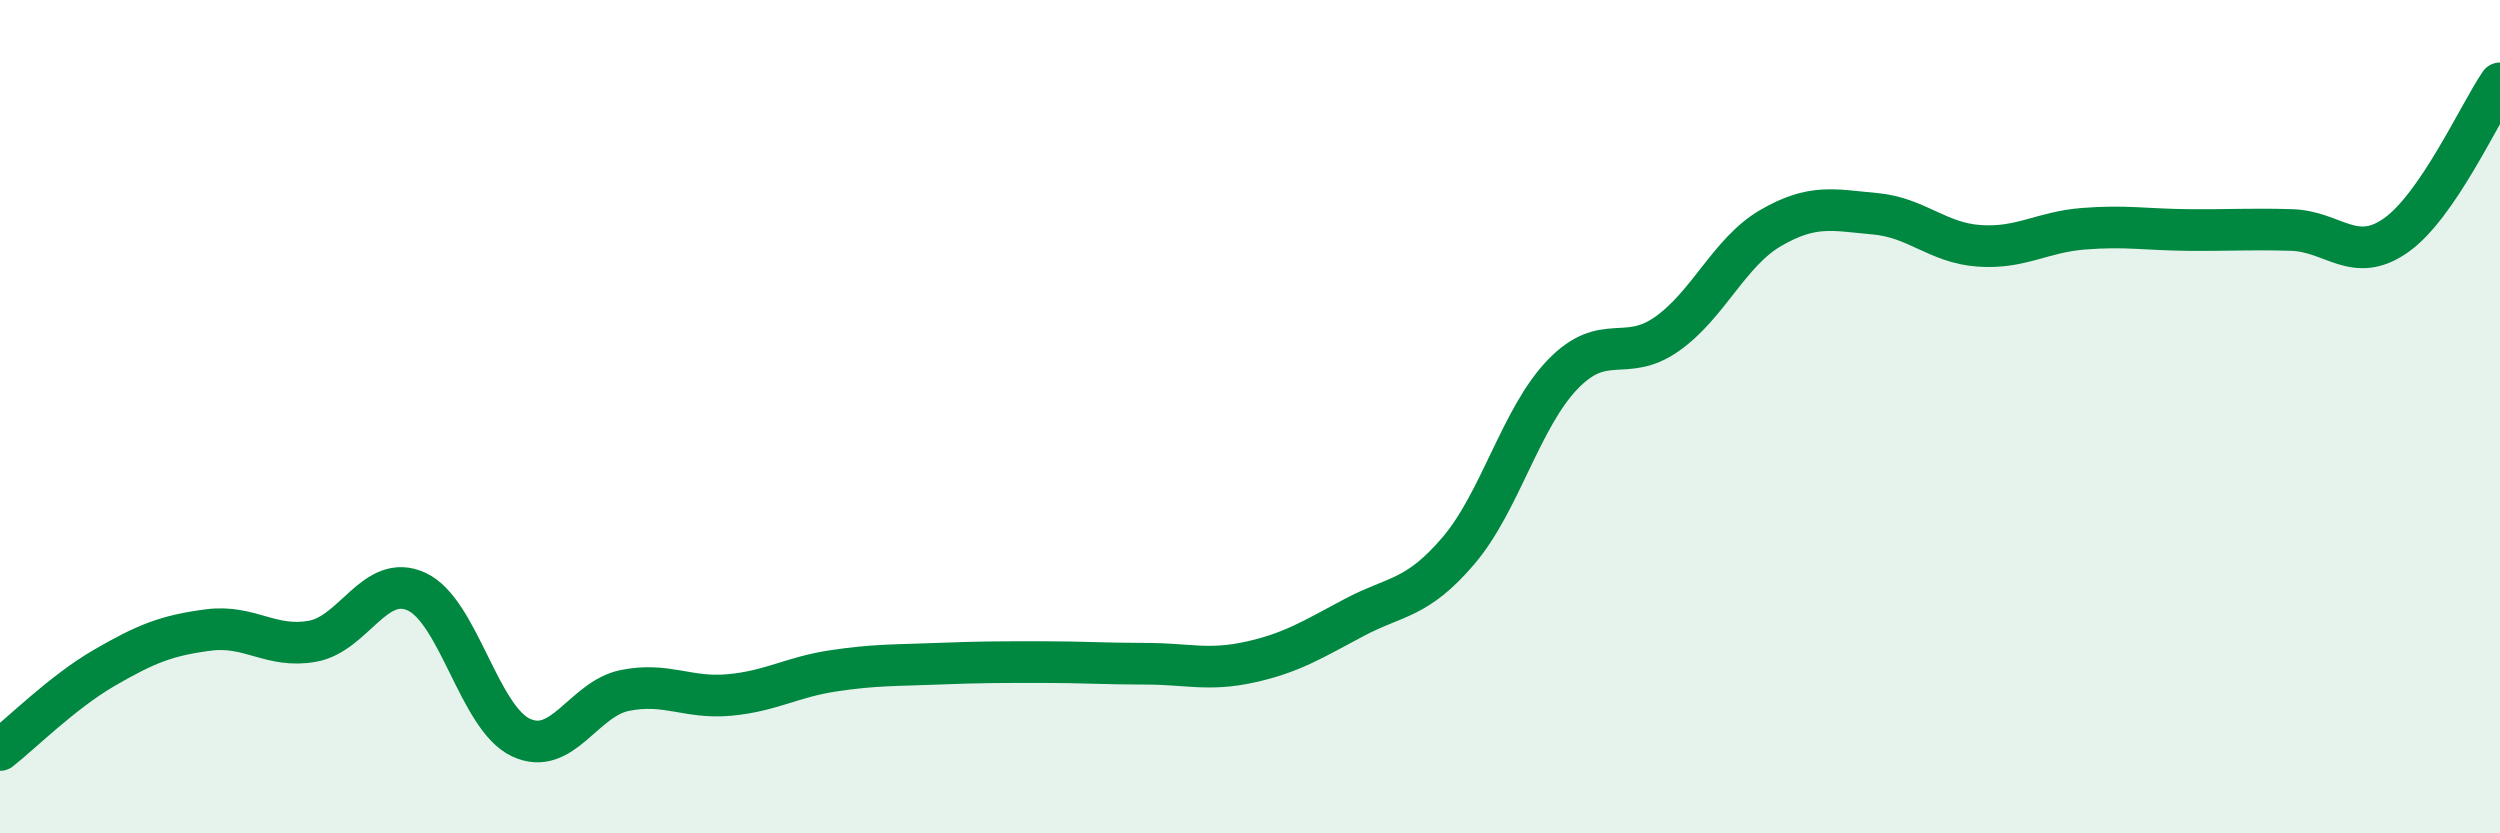 
    <svg width="60" height="20" viewBox="0 0 60 20" xmlns="http://www.w3.org/2000/svg">
      <path
        d="M 0,18 C 0.5,17.61 1.5,16.61 2.5,16.03 C 3.5,15.45 4,15.25 5,15.12 C 6,14.99 6.5,15.57 7.5,15.39 C 8.5,15.21 9,13.74 10,14.2 C 11,14.66 11.5,17.23 12.5,17.7 C 13.5,18.17 14,16.77 15,16.57 C 16,16.37 16.5,16.77 17.5,16.68 C 18.5,16.59 19,16.25 20,16.1 C 21,15.95 21.5,15.97 22.5,15.93 C 23.5,15.89 24,15.89 25,15.89 C 26,15.89 26.5,15.93 27.5,15.93 C 28.5,15.93 29,16.11 30,15.89 C 31,15.67 31.5,15.35 32.5,14.82 C 33.5,14.29 34,14.39 35,13.22 C 36,12.05 36.5,10.03 37.5,8.99 C 38.5,7.95 39,8.72 40,8.02 C 41,7.32 41.5,6.05 42.5,5.47 C 43.5,4.89 44,5.04 45,5.13 C 46,5.22 46.5,5.83 47.5,5.9 C 48.5,5.97 49,5.57 50,5.49 C 51,5.41 51.5,5.51 52.5,5.52 C 53.5,5.53 54,5.49 55,5.52 C 56,5.55 56.5,6.35 57.5,5.65 C 58.5,4.95 59.5,2.73 60,2L60 20L0 20Z"
        fill="#008740"
        opacity="0.1"
        stroke-linecap="round"
        stroke-linejoin="round"
      />
      <path
        d="M 0,18 C 0.5,17.61 1.5,16.61 2.5,16.03 C 3.5,15.45 4,15.25 5,15.12 C 6,14.99 6.5,15.57 7.5,15.39 C 8.5,15.21 9,13.74 10,14.2 C 11,14.66 11.5,17.23 12.5,17.7 C 13.5,18.17 14,16.77 15,16.57 C 16,16.37 16.5,16.77 17.5,16.68 C 18.5,16.59 19,16.25 20,16.1 C 21,15.95 21.5,15.97 22.5,15.93 C 23.5,15.89 24,15.89 25,15.89 C 26,15.89 26.5,15.93 27.5,15.93 C 28.5,15.93 29,16.11 30,15.89 C 31,15.67 31.5,15.35 32.5,14.82 C 33.5,14.29 34,14.39 35,13.22 C 36,12.05 36.5,10.03 37.5,8.99 C 38.5,7.95 39,8.72 40,8.02 C 41,7.32 41.5,6.05 42.5,5.47 C 43.5,4.89 44,5.04 45,5.13 C 46,5.22 46.5,5.83 47.5,5.9 C 48.5,5.97 49,5.57 50,5.49 C 51,5.41 51.5,5.51 52.5,5.52 C 53.5,5.53 54,5.49 55,5.52 C 56,5.55 56.5,6.35 57.5,5.65 C 58.5,4.95 59.5,2.73 60,2"
        stroke="#008740"
        stroke-width="1"
        fill="none"
        stroke-linecap="round"
        stroke-linejoin="round"
      />
    </svg>
  